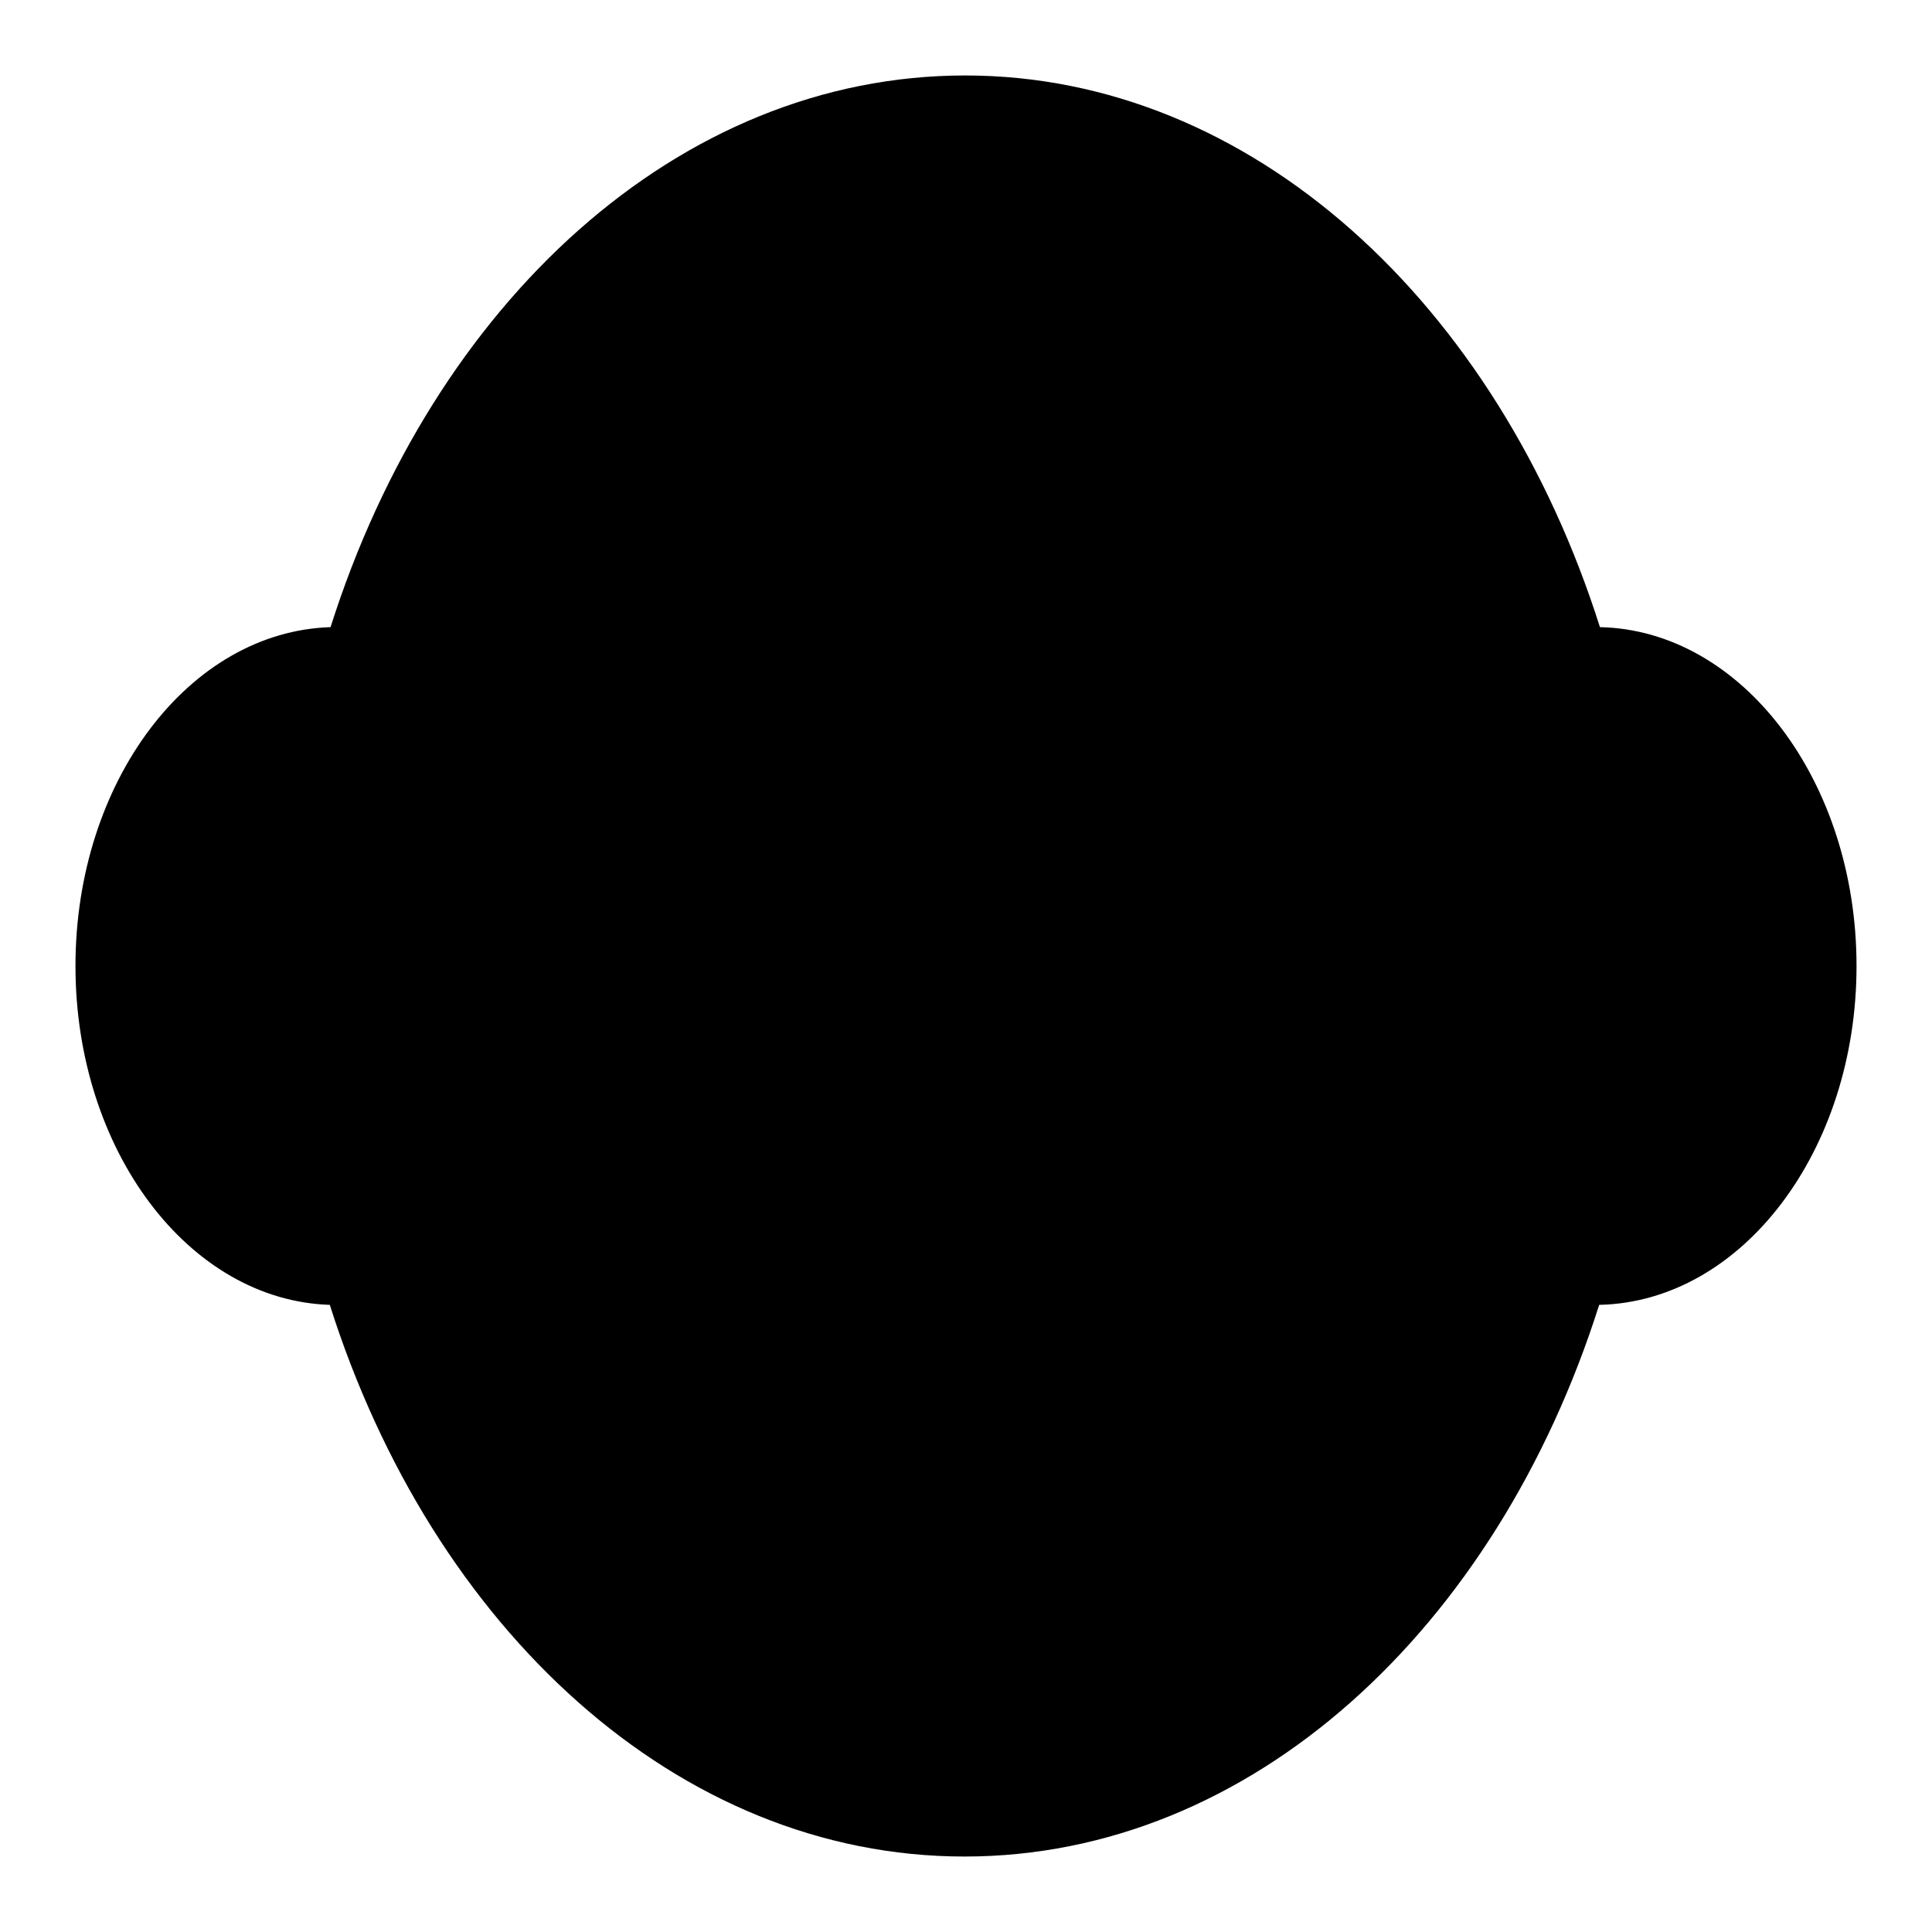 <?xml version="1.0" encoding="utf-8"?>
<!-- Svg Vector Icons : http://www.onlinewebfonts.com/icon -->
<!DOCTYPE svg PUBLIC "-//W3C//DTD SVG 1.1//EN" "http://www.w3.org/Graphics/SVG/1.1/DTD/svg11.dtd">
<svg version="1.1" xmlns="http://www.w3.org/2000/svg" xmlns:xlink="http://www.w3.org/1999/xlink" x="0px" y="0px" viewBox="0 0 256 256" enable-background="new 0 0 256 256" xml:space="preserve">
<g><g><path fill="#000000" d="M246,128c0-24.5-15.2-44.5-34-44.9C198.4,40.2,165.8,10,127.9,10c-38,0-70.5,30.2-84.1,73.1C25,83.7,10,103.6,10,128c0,24.4,15,44.3,33.7,44.9c13.6,42.9,46.1,73.1,84.1,73.1c38,0,70.5-30.2,84.1-73.1C230.8,172.5,246,152.5,246,128z"/></g></g>
</svg>